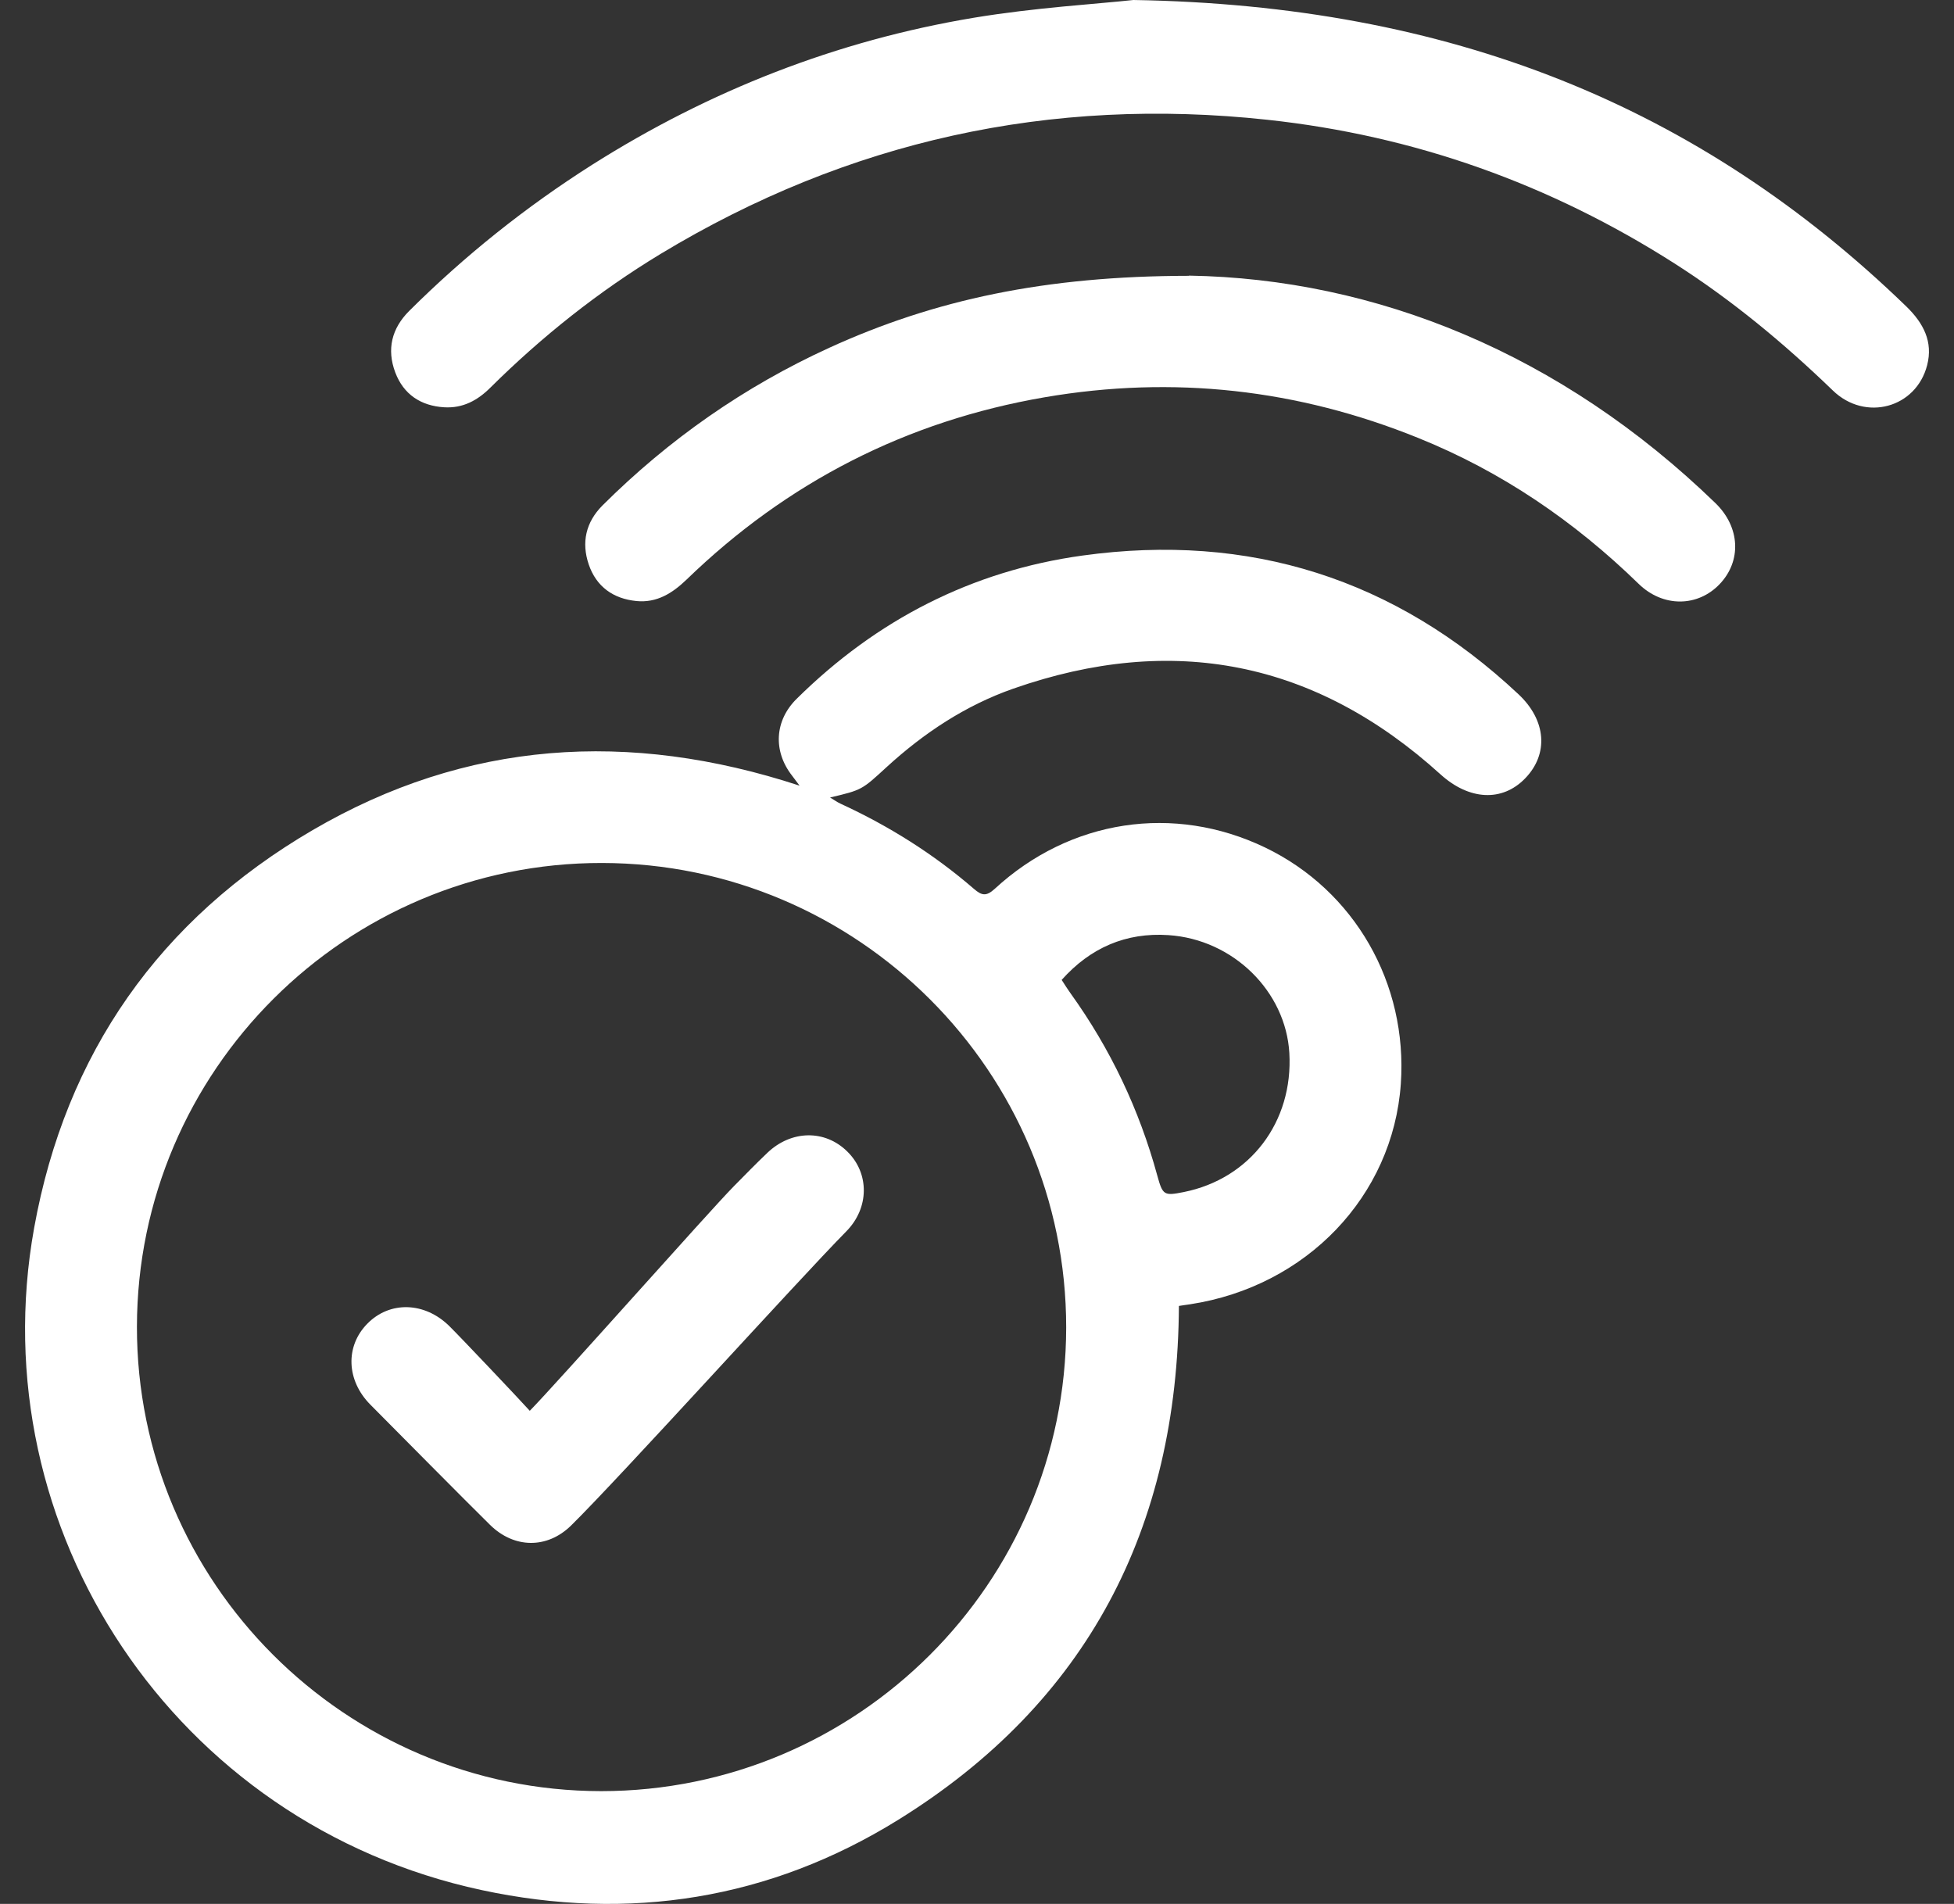 <svg width="39" height="38" viewBox="0 0 39 38" fill="none" xmlns="http://www.w3.org/2000/svg">
<rect x="0" y="0" width="39" height="38" fill="#333333" stroke="none"/>
<path d="M15.956 15.677C15.884 15.58 15.844 15.526 15.805 15.476C15.427 14.988 15.46 14.381 15.902 13.946C17.494 12.373 19.396 11.393 21.607 11.088C24.932 10.628 27.848 11.548 30.307 13.856C30.864 14.377 30.911 15.049 30.443 15.533C29.983 16.011 29.322 15.971 28.754 15.458C26.252 13.188 23.401 12.632 20.223 13.745C19.27 14.079 18.436 14.632 17.692 15.314C17.203 15.763 17.207 15.767 16.567 15.917C16.653 15.968 16.711 16.011 16.775 16.04C17.742 16.485 18.634 17.045 19.439 17.741C19.597 17.878 19.687 17.892 19.853 17.741C21.359 16.352 23.43 16.04 25.252 16.916C27.035 17.774 28.099 19.627 27.959 21.634C27.801 23.874 26.076 25.677 23.753 26.032C23.685 26.043 23.616 26.05 23.53 26.065C23.505 30.492 21.708 33.982 17.919 36.327C15.363 37.91 12.555 38.355 9.614 37.724C3.474 36.406 -0.401 30.514 0.681 24.51C1.31 21.023 3.186 18.352 6.242 16.567C9.305 14.779 12.551 14.564 15.956 15.68V15.677ZM11.998 35.749C17.11 35.749 21.276 31.598 21.28 26.495C21.283 21.39 17.124 17.232 12.016 17.224C6.907 17.217 2.741 21.368 2.733 26.478C2.726 31.58 6.889 35.745 11.998 35.749ZM21.19 19.558C21.258 19.663 21.309 19.745 21.366 19.824C22.164 20.934 22.739 22.147 23.099 23.465C23.207 23.856 23.232 23.871 23.627 23.792C24.954 23.526 25.813 22.391 25.734 21.016C25.662 19.788 24.616 18.75 23.322 18.664C22.473 18.607 21.762 18.916 21.19 19.558Z" fill="white"/>
<path d="M22.621 0C28.923 0.104 33.902 2.101 38.054 6.122C38.388 6.449 38.586 6.819 38.464 7.289C38.244 8.144 37.23 8.42 36.583 7.795C35.606 6.851 34.567 5.989 33.42 5.257C30.936 3.673 28.232 2.707 25.299 2.391C20.96 1.921 16.923 2.811 13.188 5.066C11.947 5.817 10.819 6.715 9.79 7.734C9.532 7.993 9.237 8.151 8.866 8.129C8.399 8.101 8.054 7.871 7.889 7.433C7.716 6.973 7.817 6.557 8.165 6.208C9.276 5.102 10.495 4.129 11.818 3.289C14.162 1.806 16.7 0.811 19.432 0.355C20.658 0.151 21.905 0.079 22.621 0Z" fill="white"/>
<path d="M23.728 5.501C27.452 5.562 31.155 7.052 34.24 10.043C34.732 10.521 34.764 11.196 34.322 11.659C33.887 12.115 33.194 12.129 32.705 11.652C31.421 10.402 29.969 9.411 28.304 8.74C25.899 7.767 23.415 7.49 20.856 7.928C18.095 8.402 15.711 9.623 13.702 11.569C13.418 11.842 13.108 12.036 12.702 11.996C12.239 11.95 11.901 11.709 11.75 11.264C11.602 10.826 11.692 10.424 12.023 10.09C13.346 8.772 14.856 7.716 16.552 6.941C18.652 5.982 20.859 5.508 23.732 5.505L23.728 5.501Z" fill="white"/>
<path d="M10.57 28.162C11.117 27.605 14.158 24.172 14.643 23.68C14.866 23.454 15.086 23.228 15.316 23.009C15.794 22.553 16.466 22.542 16.912 22.984C17.354 23.418 17.354 24.108 16.89 24.578C15.92 25.562 12.382 29.479 11.397 30.449C10.916 30.919 10.258 30.905 9.78 30.434C9.302 29.964 7.867 28.514 7.393 28.036C6.911 27.551 6.889 26.869 7.331 26.42C7.777 25.964 8.475 25.979 8.971 26.47C9.186 26.682 10.337 27.896 10.574 28.158L10.57 28.162Z" fill="white"/>
</svg>
